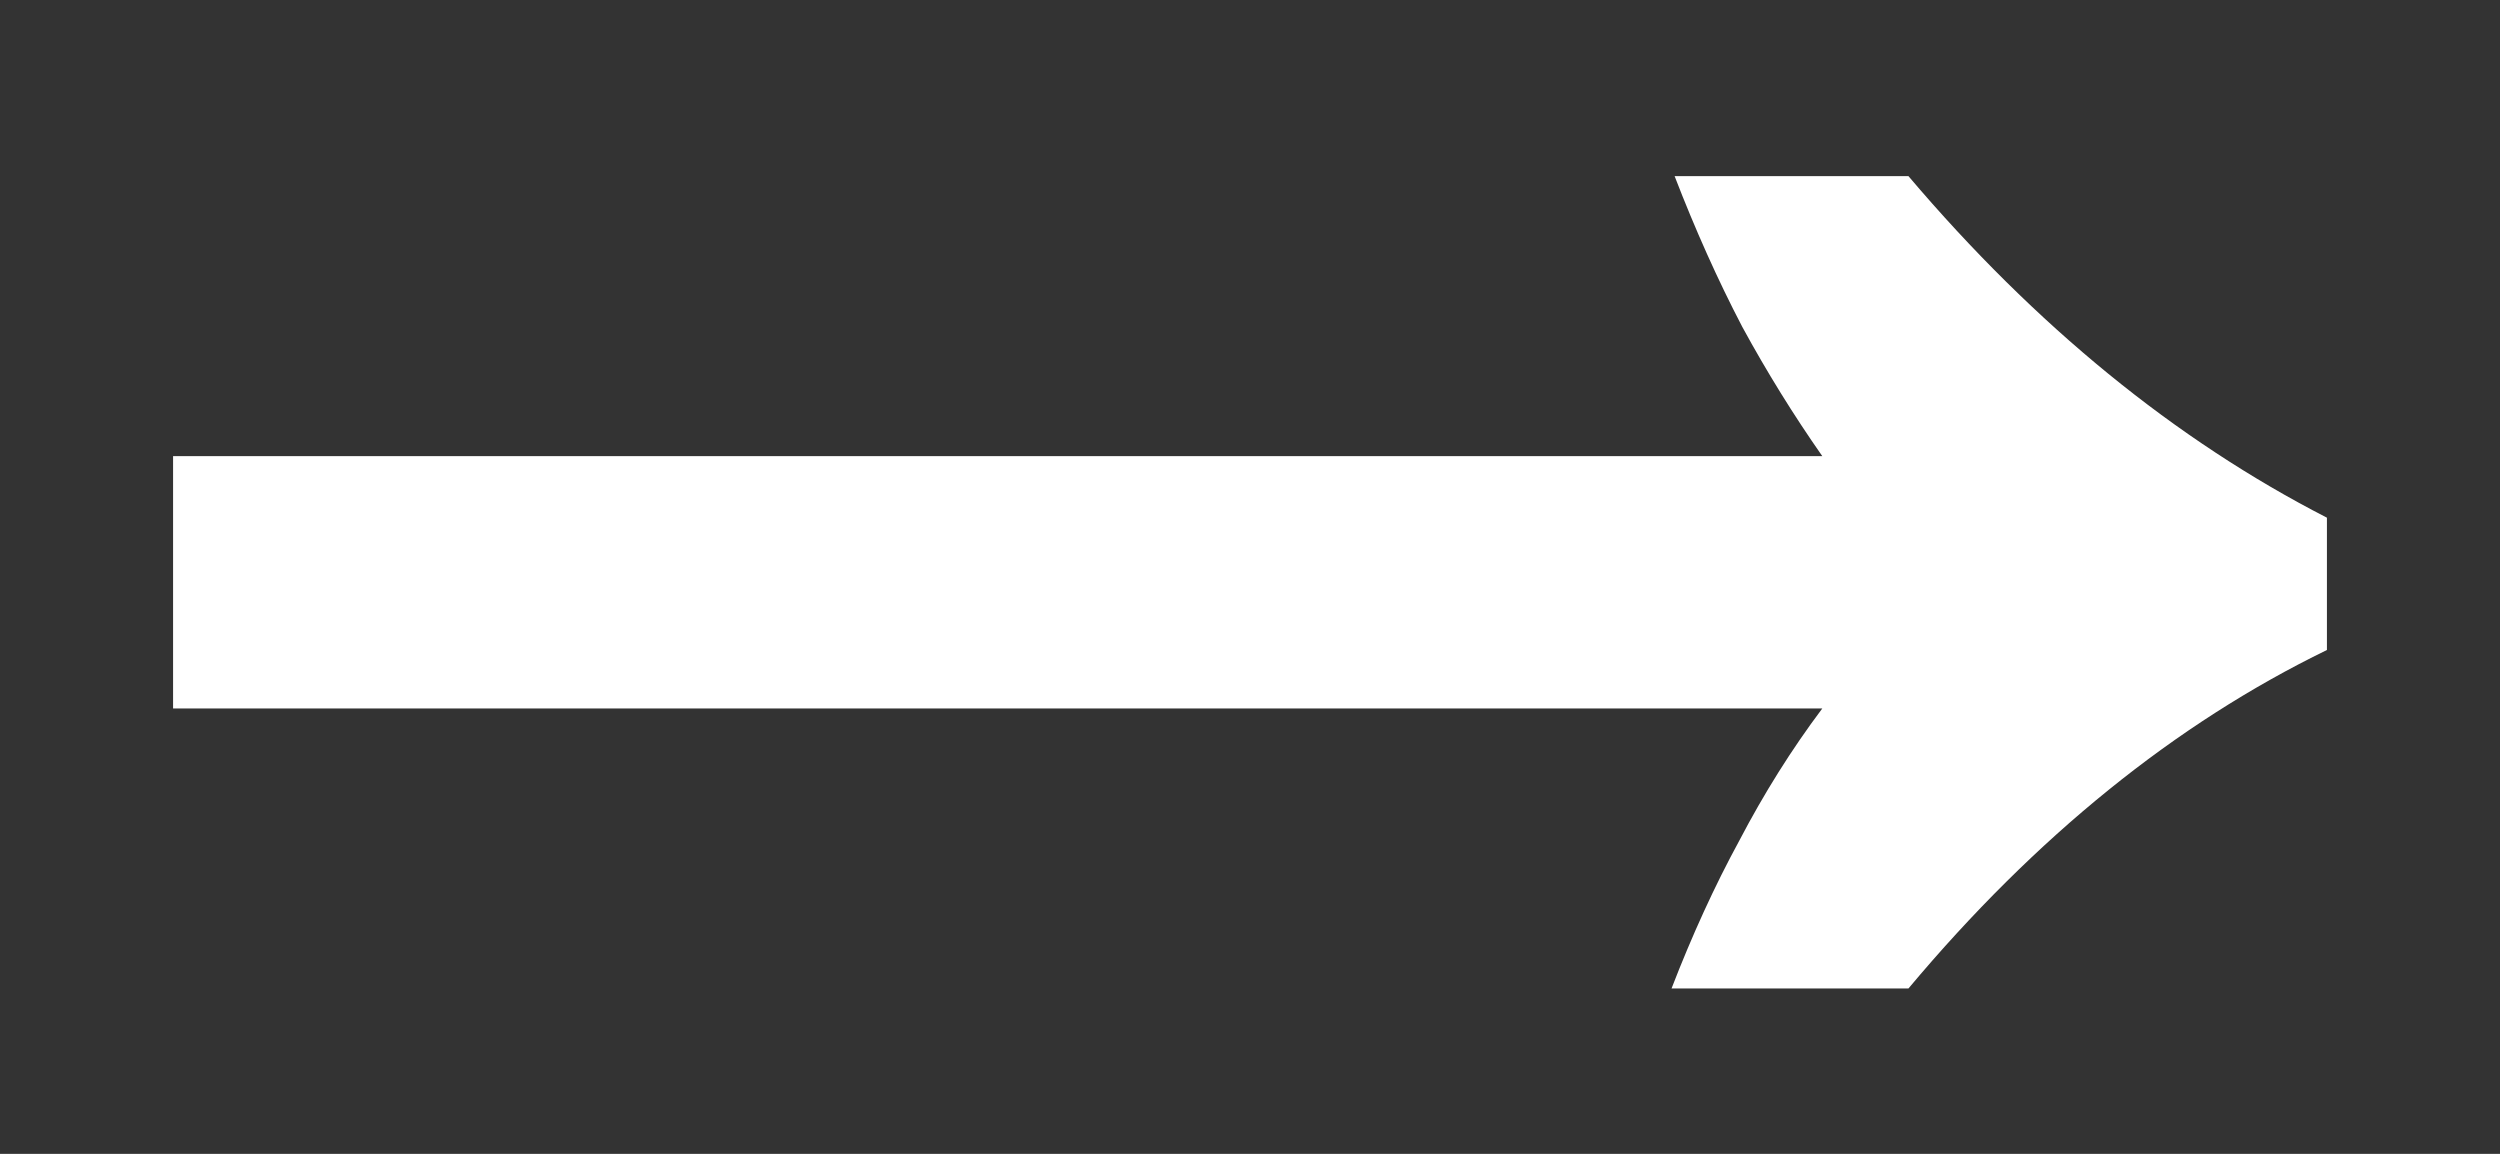 <svg xmlns="http://www.w3.org/2000/svg" width="13" height="6" fill="none" xmlns:v="https://vecta.io/nano"><rect width="100%" height="100%" fill="#333333" stroke="none"/><path d="M8.692 5.14c.107-.277.224-.533.352-.768.128-.245.272-.475.432-.688H.9V2.372h8.576c-.149-.213-.288-.437-.416-.672-.128-.245-.245-.507-.352-.784h1.216c.661.779 1.387 1.371 2.176 1.776v.688c-.789.384-1.515.971-2.176 1.76H8.692z" fill="#fff"/></svg>
